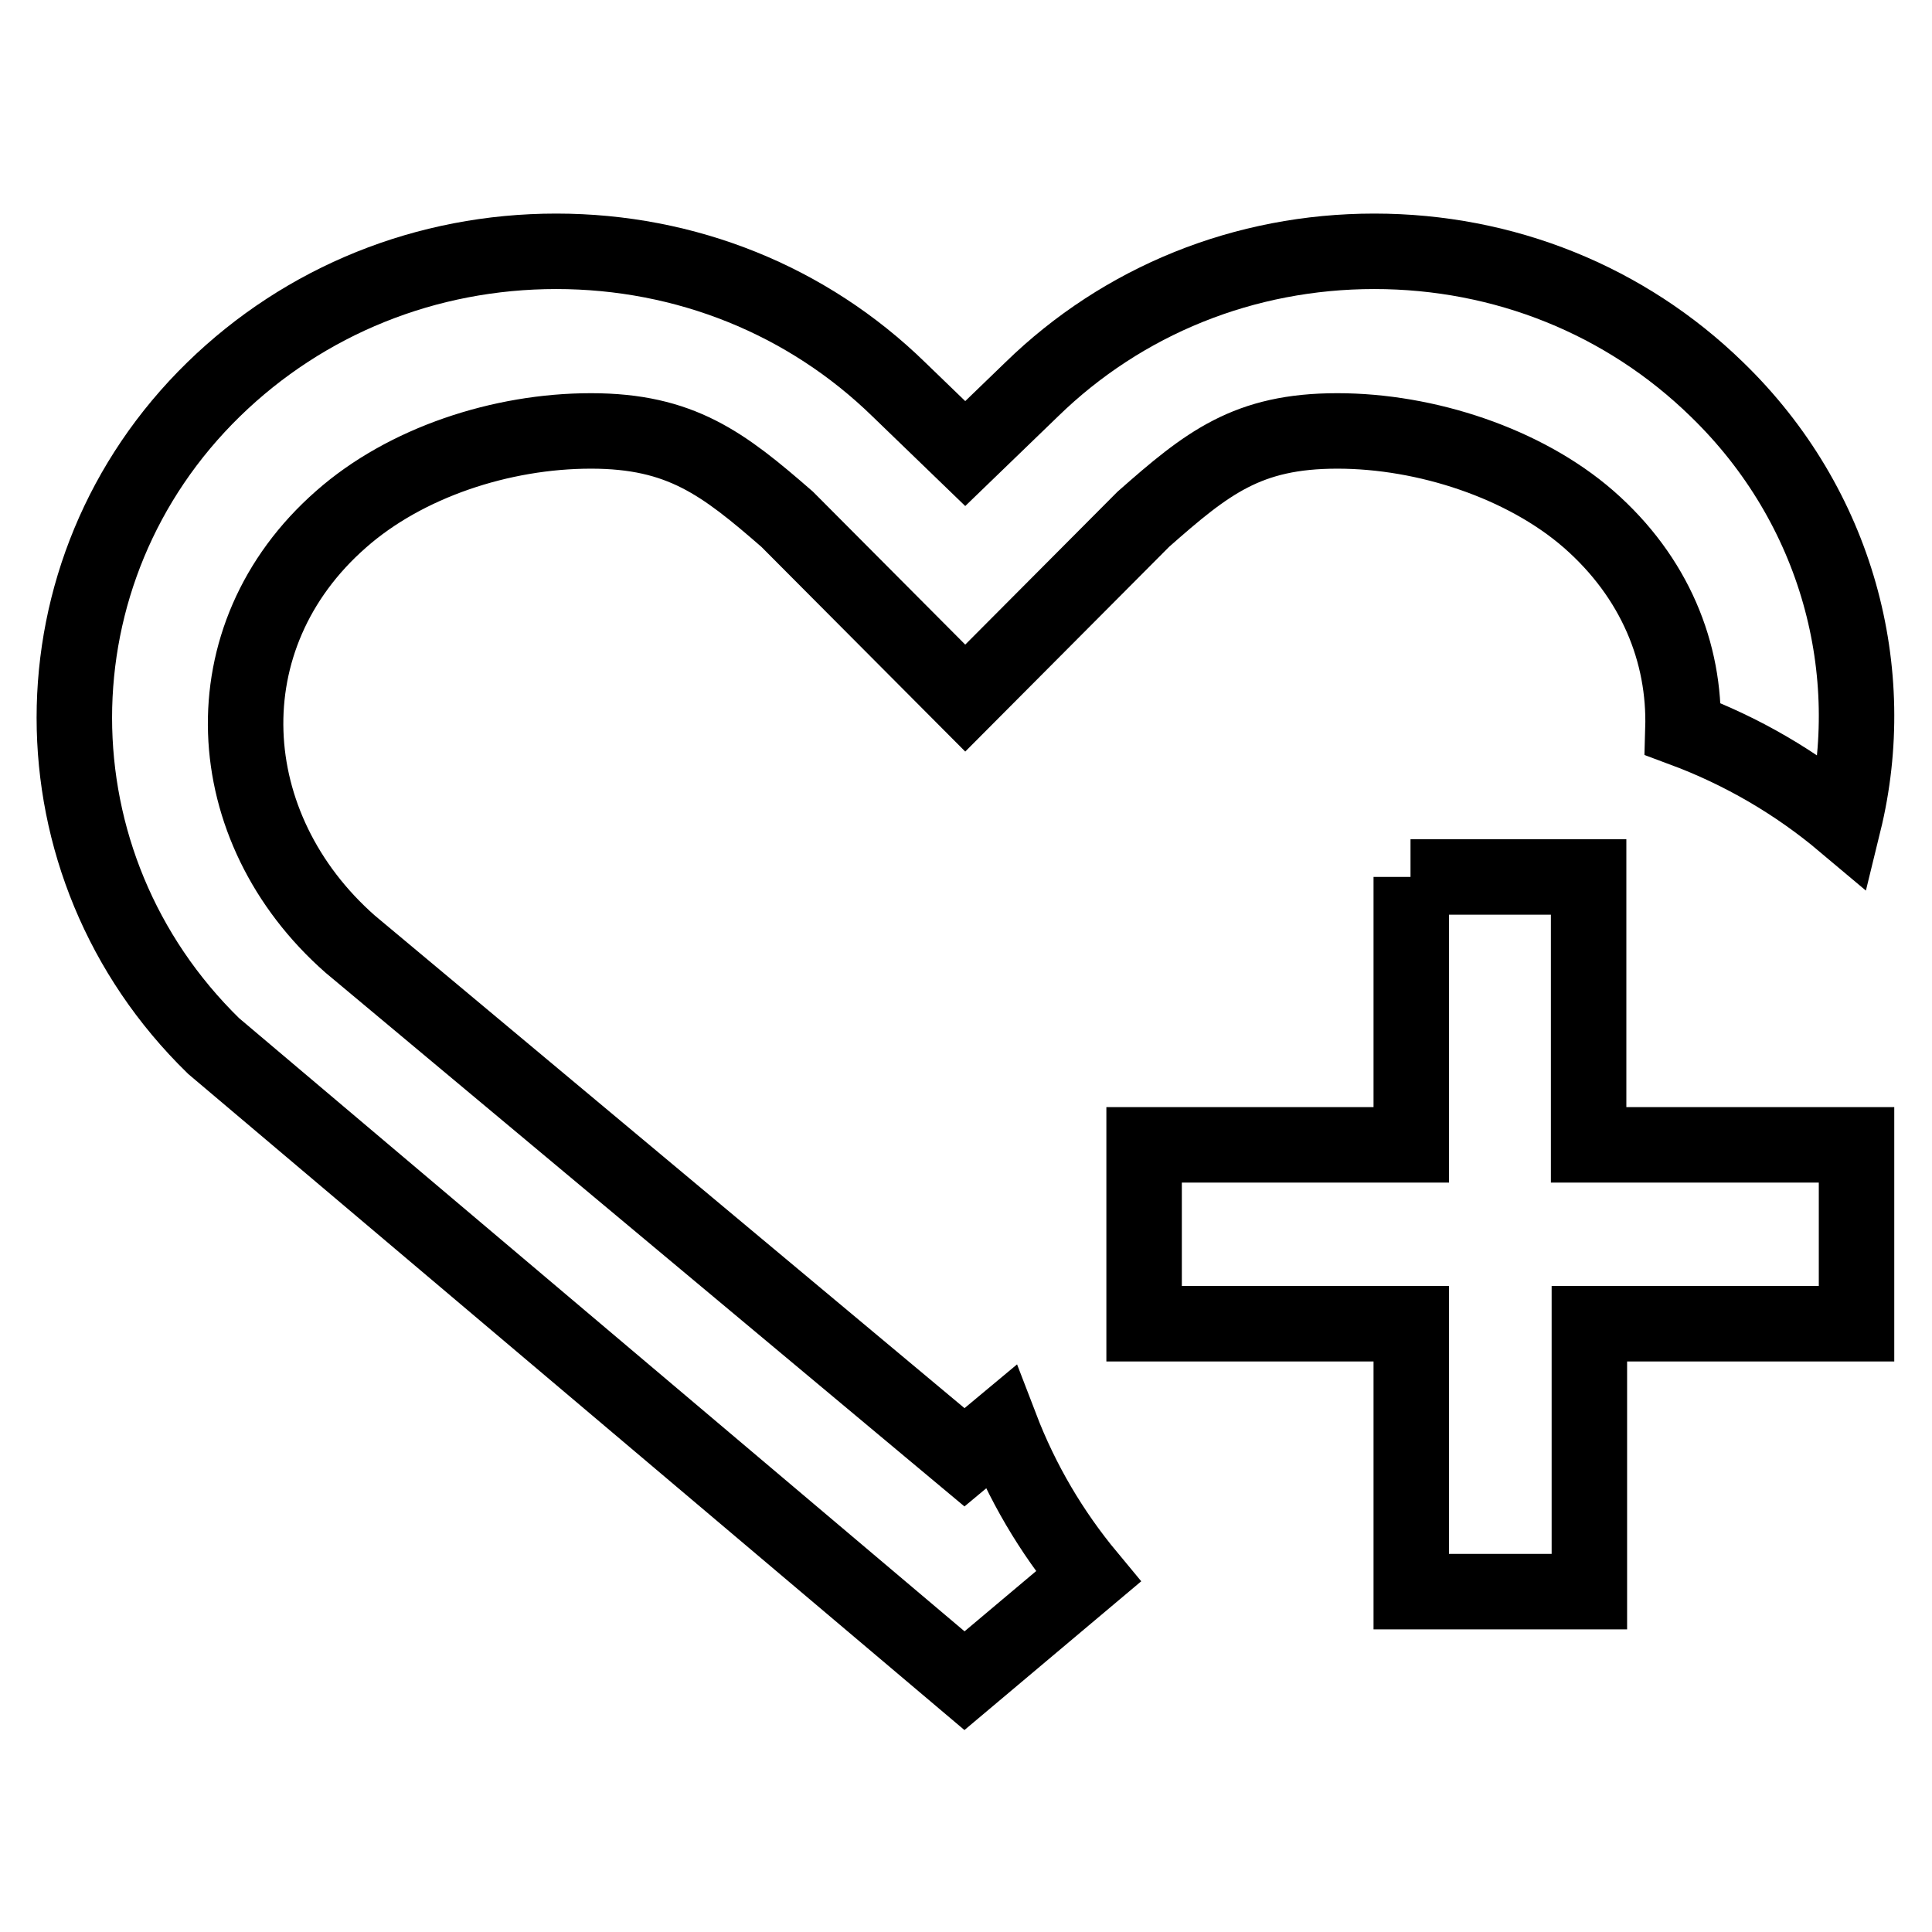 <?xml version="1.0" encoding="utf-8"?>
<!-- Svg Vector Icons : http://www.onlinewebfonts.com/icon -->
<!DOCTYPE svg PUBLIC "-//W3C//DTD SVG 1.1//EN" "http://www.w3.org/Graphics/SVG/1.1/DTD/svg11.dtd">
<svg version="1.1" xmlns="http://www.w3.org/2000/svg" xmlns:xlink="http://www.w3.org/1999/xlink" x="0px" y="0px" viewBox="0 0 256 256" enable-background="new 0 0 256 256" xml:space="preserve">
<g><g><path stroke-width="10" fill-opacity="0" stroke="#000000"  d="M244.3,109c-6.3-5.3-13.5-9.5-21.3-12.4c0.3-10.1-3.7-20.1-12.5-27.8c-8.5-7.4-21.5-11.7-33.3-11.7c-11.9,0-17.2,4.2-25.7,11.7l-23.6,23.7l-23.6-23.7c-8.5-7.4-14.1-11.7-26-11.7c-11.9,0-24.6,4.2-33.1,11.7c-17.8,15.6-16.3,40.9,1.2,56.3l81.4,68l4.8-4c2.8,7.3,6.7,13.9,11.6,19.8l-16.4,13.8l-99.5-84.1c-24.6-24-24.6-63,0-87c12.1-11.8,28.2-18.3,45.4-18.3c17.2,0,33.3,6.5,45.4,18.3l8.8,8.5l8.8-8.5c12.1-11.8,28.2-18.3,45.4-18.3c17.2,0,33.3,6.5,45.4,18.3C243.5,67.1,249.2,89,244.3,109z M186.9,116.2h23.6v35.5H246v23.7h-35.4v35.5h-23.6v-35.5h-35.4v-23.7h35.4V116.2z"/></g></g>
</svg>